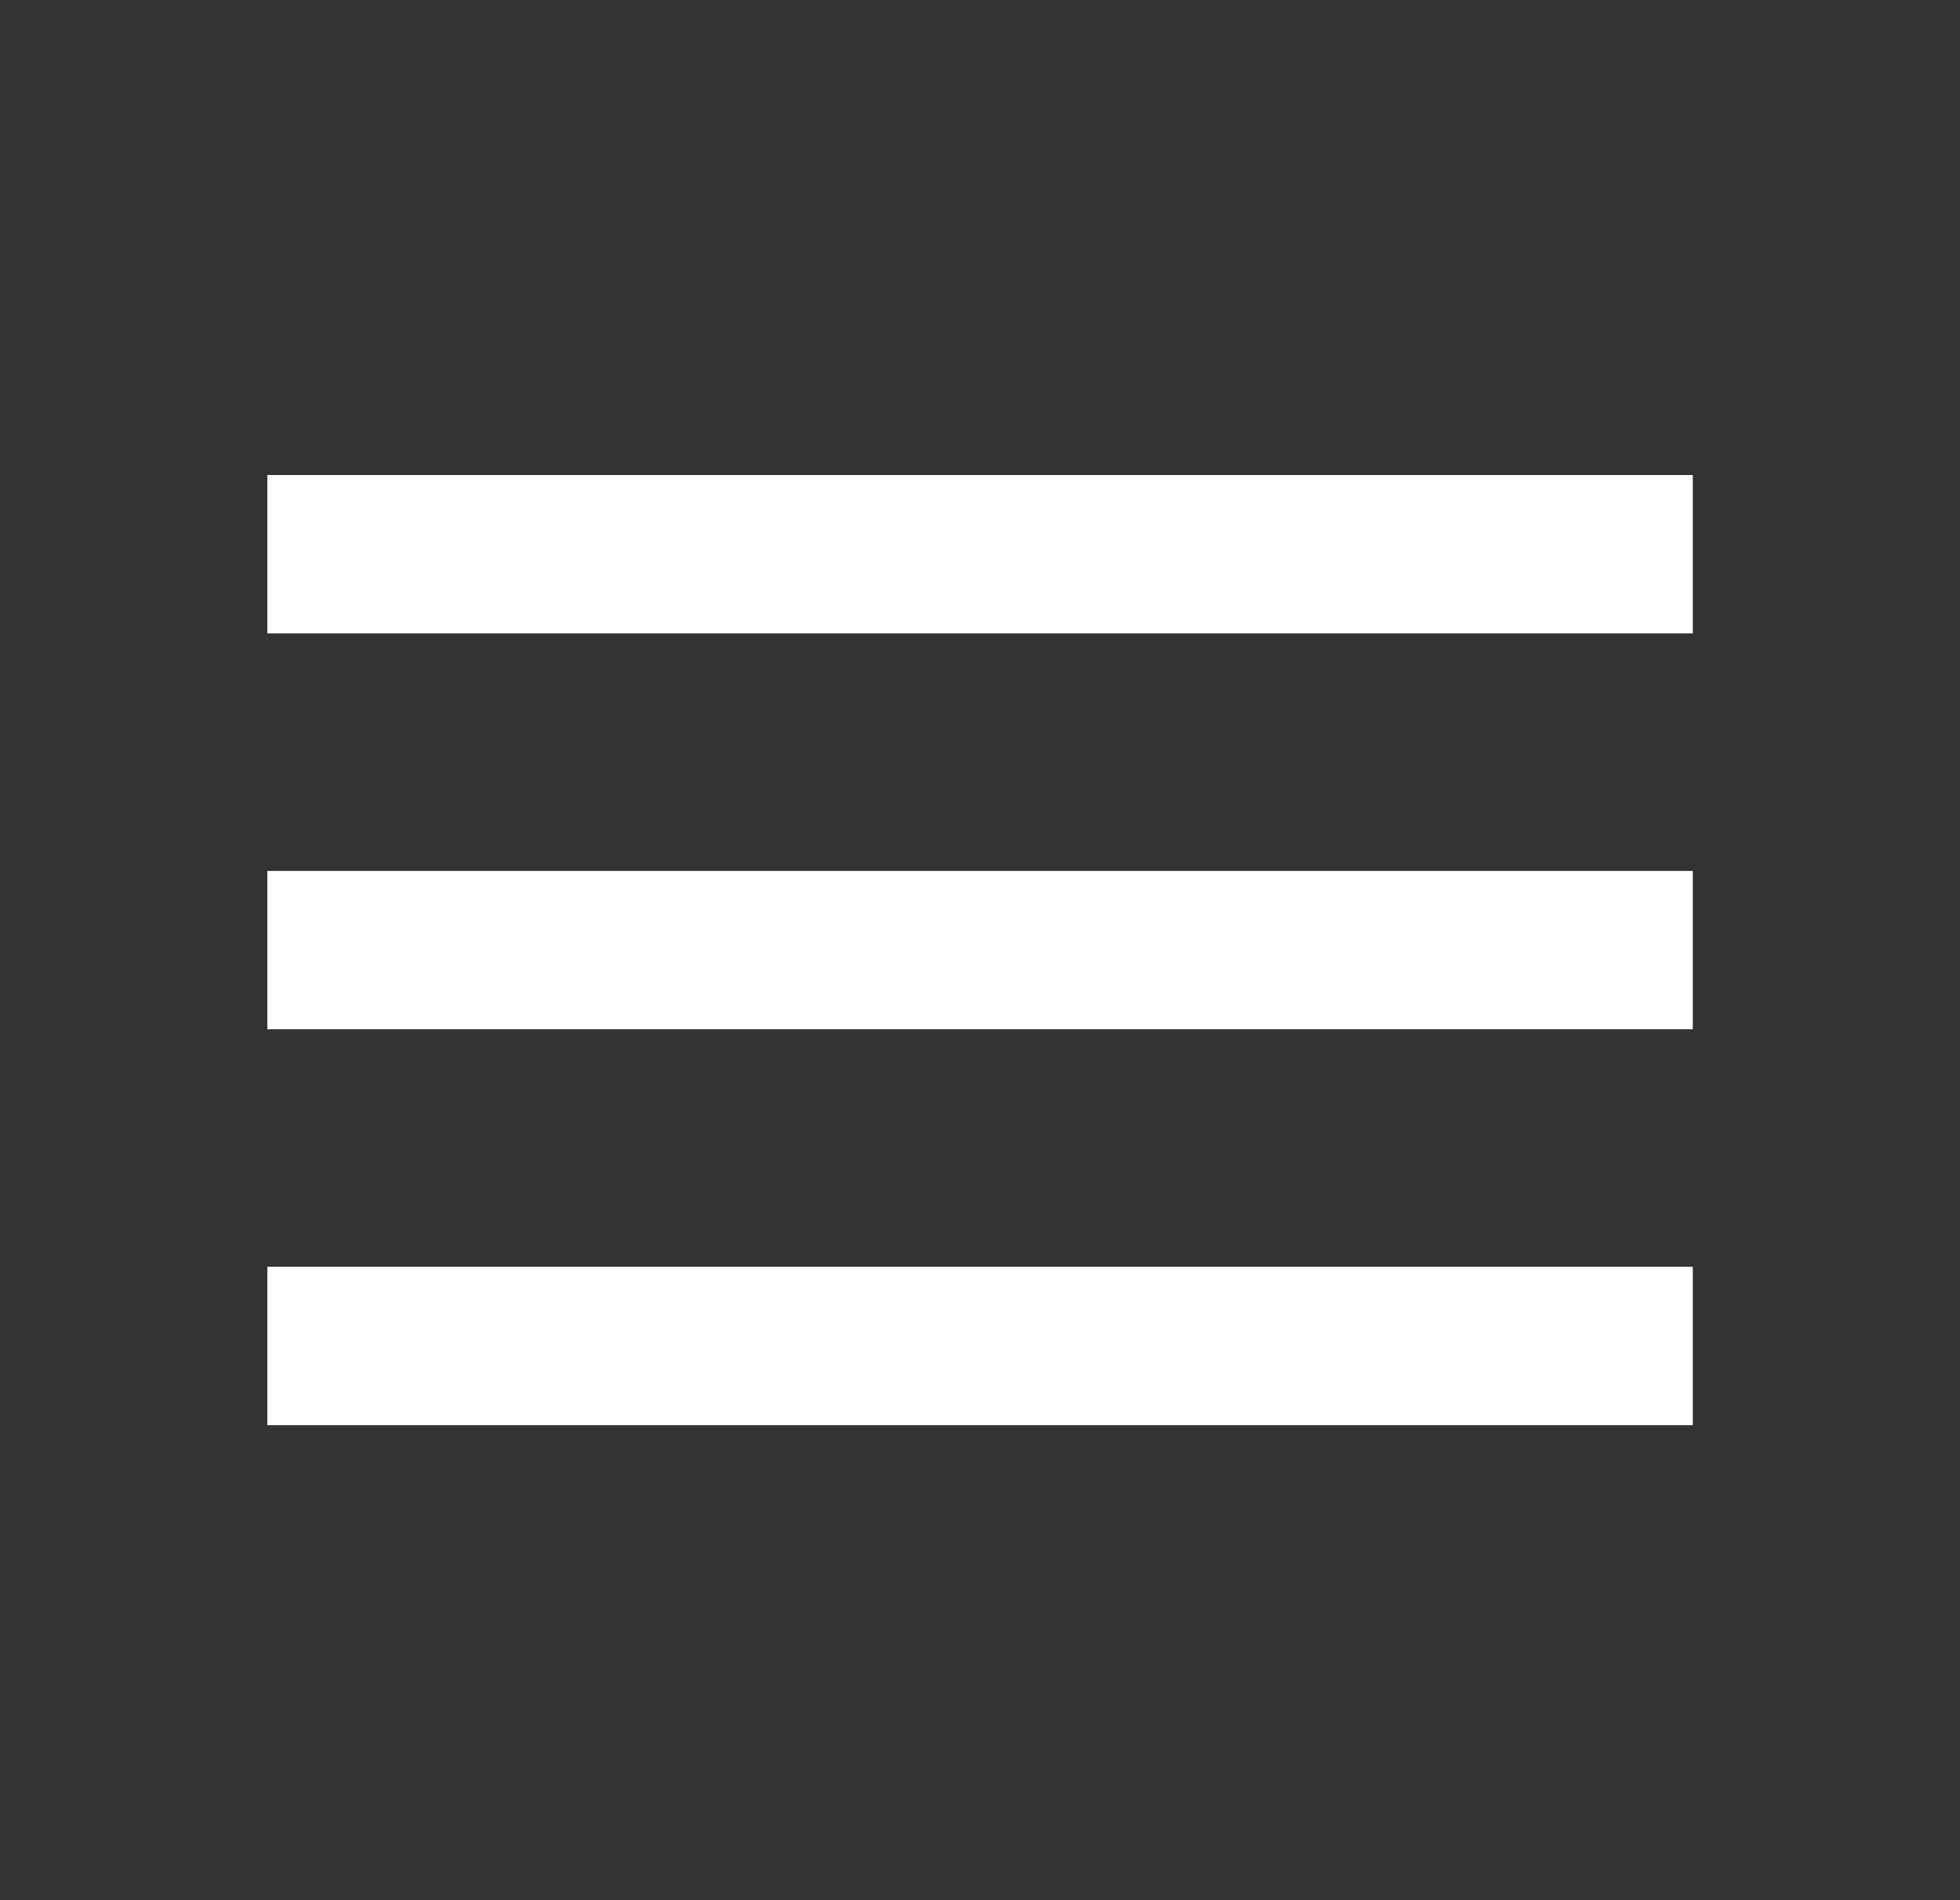 <svg width="33" height="32" viewBox="0 0 33 32" fill="none" xmlns="http://www.w3.org/2000/svg">
<rect x="0" y="0" width="33" height="32" fill="#333333" stroke="none"/>
<path d="M4.501 8H28.501V10.667H4.501V8ZM4.501 14.667H28.501V17.333H4.501V14.667ZM4.501 21.333H28.501V24H4.501V21.333Z" fill="white"/>
</svg>
